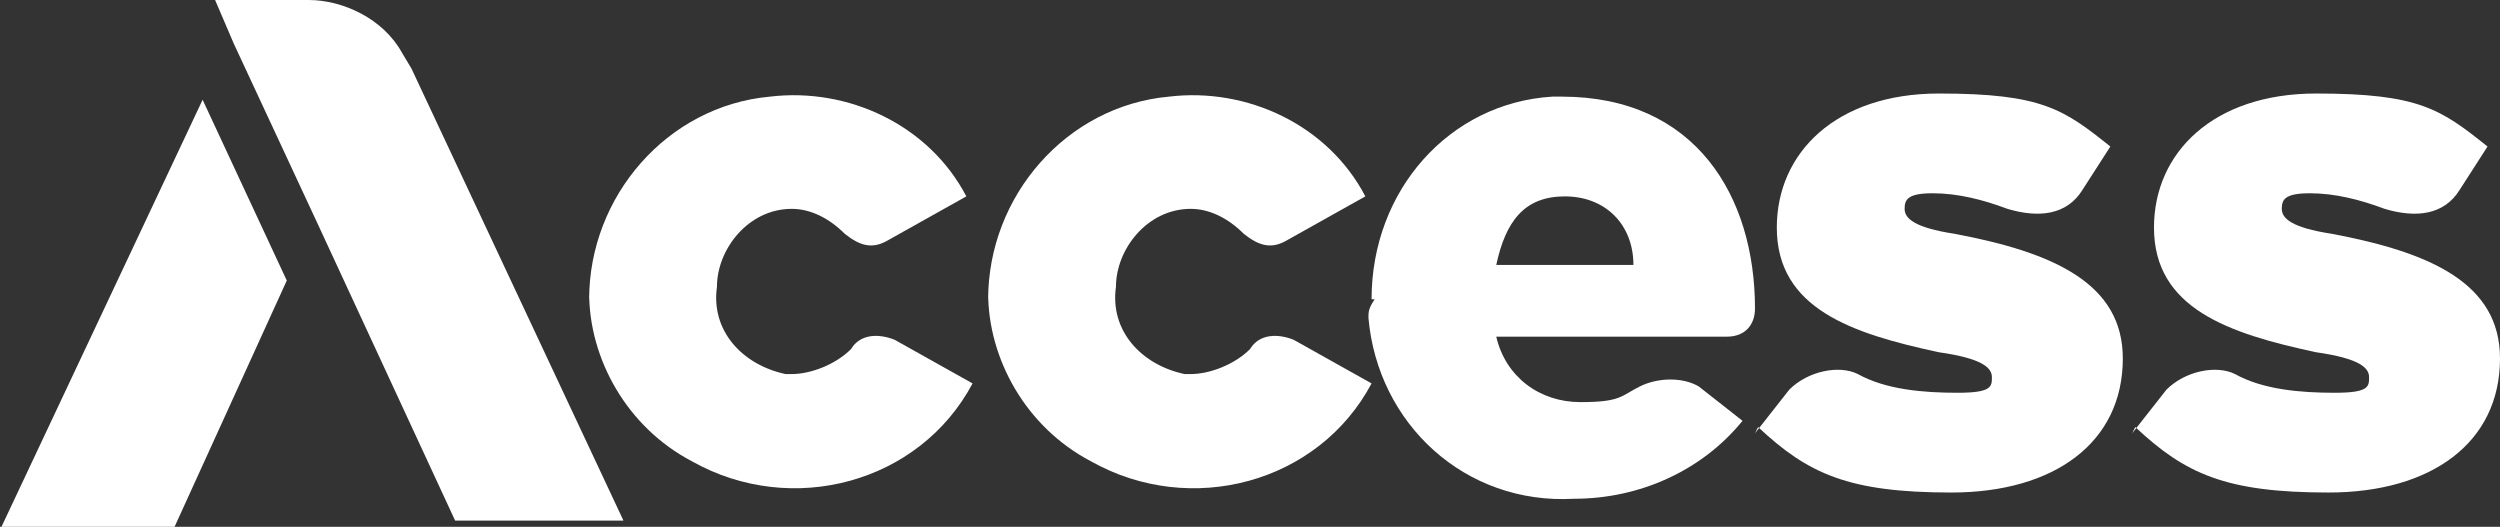 <svg xmlns="http://www.w3.org/2000/svg" viewBox="0 0 80.2 16.9" fill="#ffffff">
  <rect x="0" y="0" width="80.2" height="16.9" fill="#333333" stroke="none"/>
  <path d="M18.9,9.6h0c0-3.3,2.5-6.2,5.8-6.5,2.5-.3,5.1.9,6.3,3.2h0l-2.5,1.4c-.5.3-.9.2-1.4-.2-.5-.5-1.1-.8-1.7-.8-1.4,0-2.4,1.3-2.4,2.5h0c-.2,1.4.8,2.5,2.2,2.8h.2c.6,0,1.4-.3,1.9-.8.3-.5.9-.5,1.4-.3l2.5,1.4h0c-1.7,3.2-5.8,4.3-9,2.5-2.1-1.1-3.3-3.3-3.3-5.4"/>
  <path d="M56.3,13.9l1.1-1.4c.6-.6,1.6-.8,2.2-.5.9.5,2.1.6,3.2.6s1.1-.2,1.1-.5h0c0-.3-.3-.6-1.7-.8-2.8-.6-5.2-1.4-5.2-4h0c0-2.4,1.9-4.3,5.2-4.3s4,.5,5.5,1.7h0l-.9,1.4c-.5.8-1.4.9-2.4.6-.8-.3-1.6-.5-2.4-.5s-.9.2-.9.5h0c0,.3.3.6,1.6.8,3.2.6,5.4,1.6,5.4,4h0c0,2.7-2.2,4.3-5.5,4.3s-4.6-.6-6.2-2.1h0"/>
  <path d="M68.4,13.9l1.1-1.4c.6-.6,1.6-.8,2.2-.5.9.5,2.1.6,3.2.6s1.1-.2,1.1-.5h0c0-.3-.3-.6-1.7-.8-2.8-.6-5.2-1.4-5.2-4h0c0-2.4,1.9-4.3,5.2-4.3s4,.5,5.5,1.7h0l-.9,1.4c-.5.8-1.4.9-2.4.6-.8-.3-1.6-.5-2.4-.5s-.9.2-.9.5h0c0,.3.3.6,1.6.8,3.2.6,5.4,1.6,5.4,4h0c0,2.7-2.2,4.3-5.5,4.3s-4.6-.6-6.2-2.1h0"/>
  <path d="M31.7,9.6h0c0-3.3,2.5-6.2,5.8-6.5,2.5-.3,5.1.9,6.3,3.2h0l-2.5,1.4c-.5.3-.9.2-1.4-.2-.5-.5-1.1-.8-1.7-.8-1.4,0-2.4,1.3-2.4,2.5h0c-.2,1.4.8,2.5,2.2,2.8h.2c.6,0,1.4-.3,1.9-.8.3-.5.9-.5,1.4-.3l2.5,1.4h0c-1.7,3.2-5.8,4.3-9,2.5-2.1-1.1-3.3-3.3-3.3-5.4"/>
  <path d="M44,9.6h0c0-3.5,2.5-6.3,5.8-6.5h.3c4.3,0,6.2,3.2,6.2,6.8h0c0,.5-.3.9-.9.9h-7.4c.3,1.3,1.4,2.1,2.7,2.1s1.3-.2,1.9-.5,1.4-.3,1.9,0l1.4,1.1c-1.3,1.6-3.3,2.5-5.4,2.5-3.5.2-6.3-2.4-6.6-5.8,0-.2,0-.3.2-.6M52.4,8.5c0-1.3-.9-2.2-2.2-2.2s-1.9.8-2.2,2.2h4.4Z"/>
  <path d="M13.2,2.2l-.3-.5h0c-.6-1.1-1.9-1.7-3-1.7h-3l.6,1.4,2.7,5.8,4.4,9.5h5.4S13.2,2.2,13.2,2.2Z"/>
  <path d="M.2,16.9h5.4l3.6-7.9-2.7-5.8L0,17h.2Z"/>
</svg>
